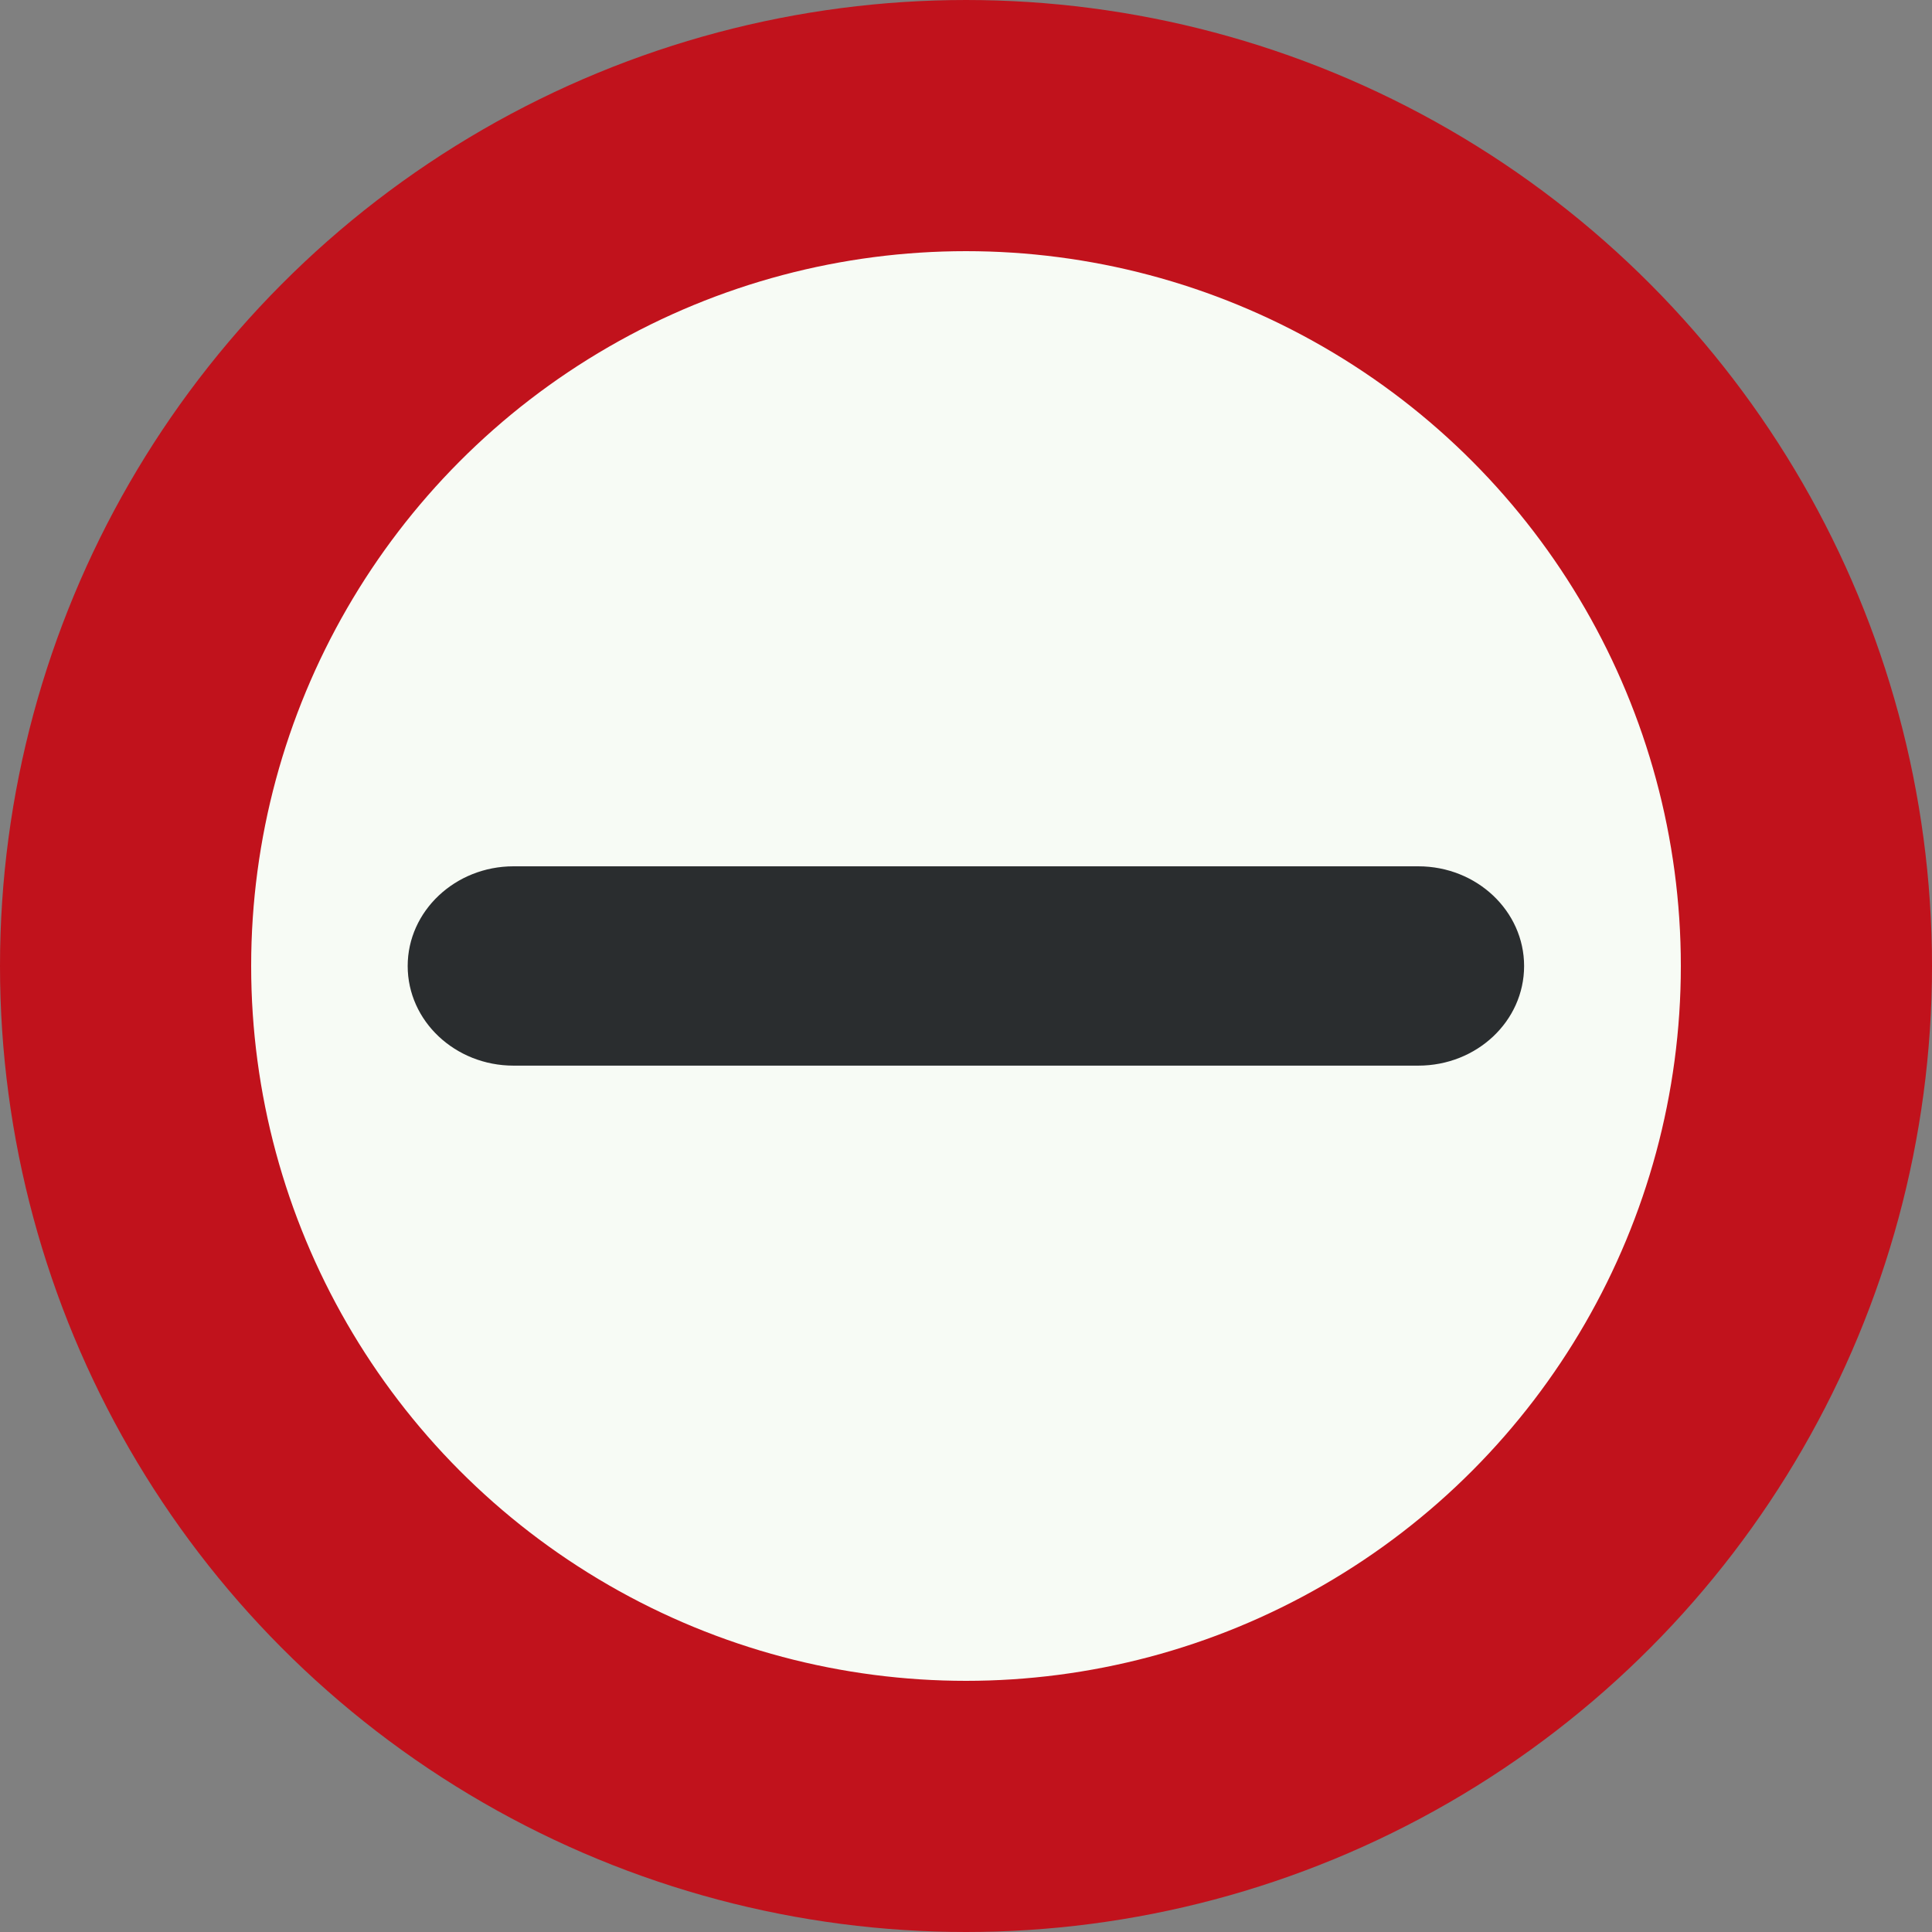 <?xml version="1.0" standalone="no"?>
<svg id="Nederlands_verkeersbord_F10" width="300" height="300" viewBox="0 0 300 300"
xmlns="http://www.w3.org/2000/svg" version="1.1">

<rect x="0" y="0" width="300" height="300" fill="#808080" stroke="none"/>

<circle id="witte_cirkel_met_rode_rand" cx="150" cy="150" r="130.5"
fill="#f7fbf5" stroke="#c1121c" stroke-width="39" />

<path id="zwarte_streep" fill="#2a2d2f"
     d="M 220.228,165.471 C 229.327,165.471 236.662,158.553 236.662,150 C 236.662,141.48 229.327,134.52 220.228,134.52 L 79.74,134.52 C 70.681,134.52 63.305,141.48 63.305,150 C 63.305,158.553 70.681,165.471 79.74,165.471 L 220.228,165.471" />

</svg>